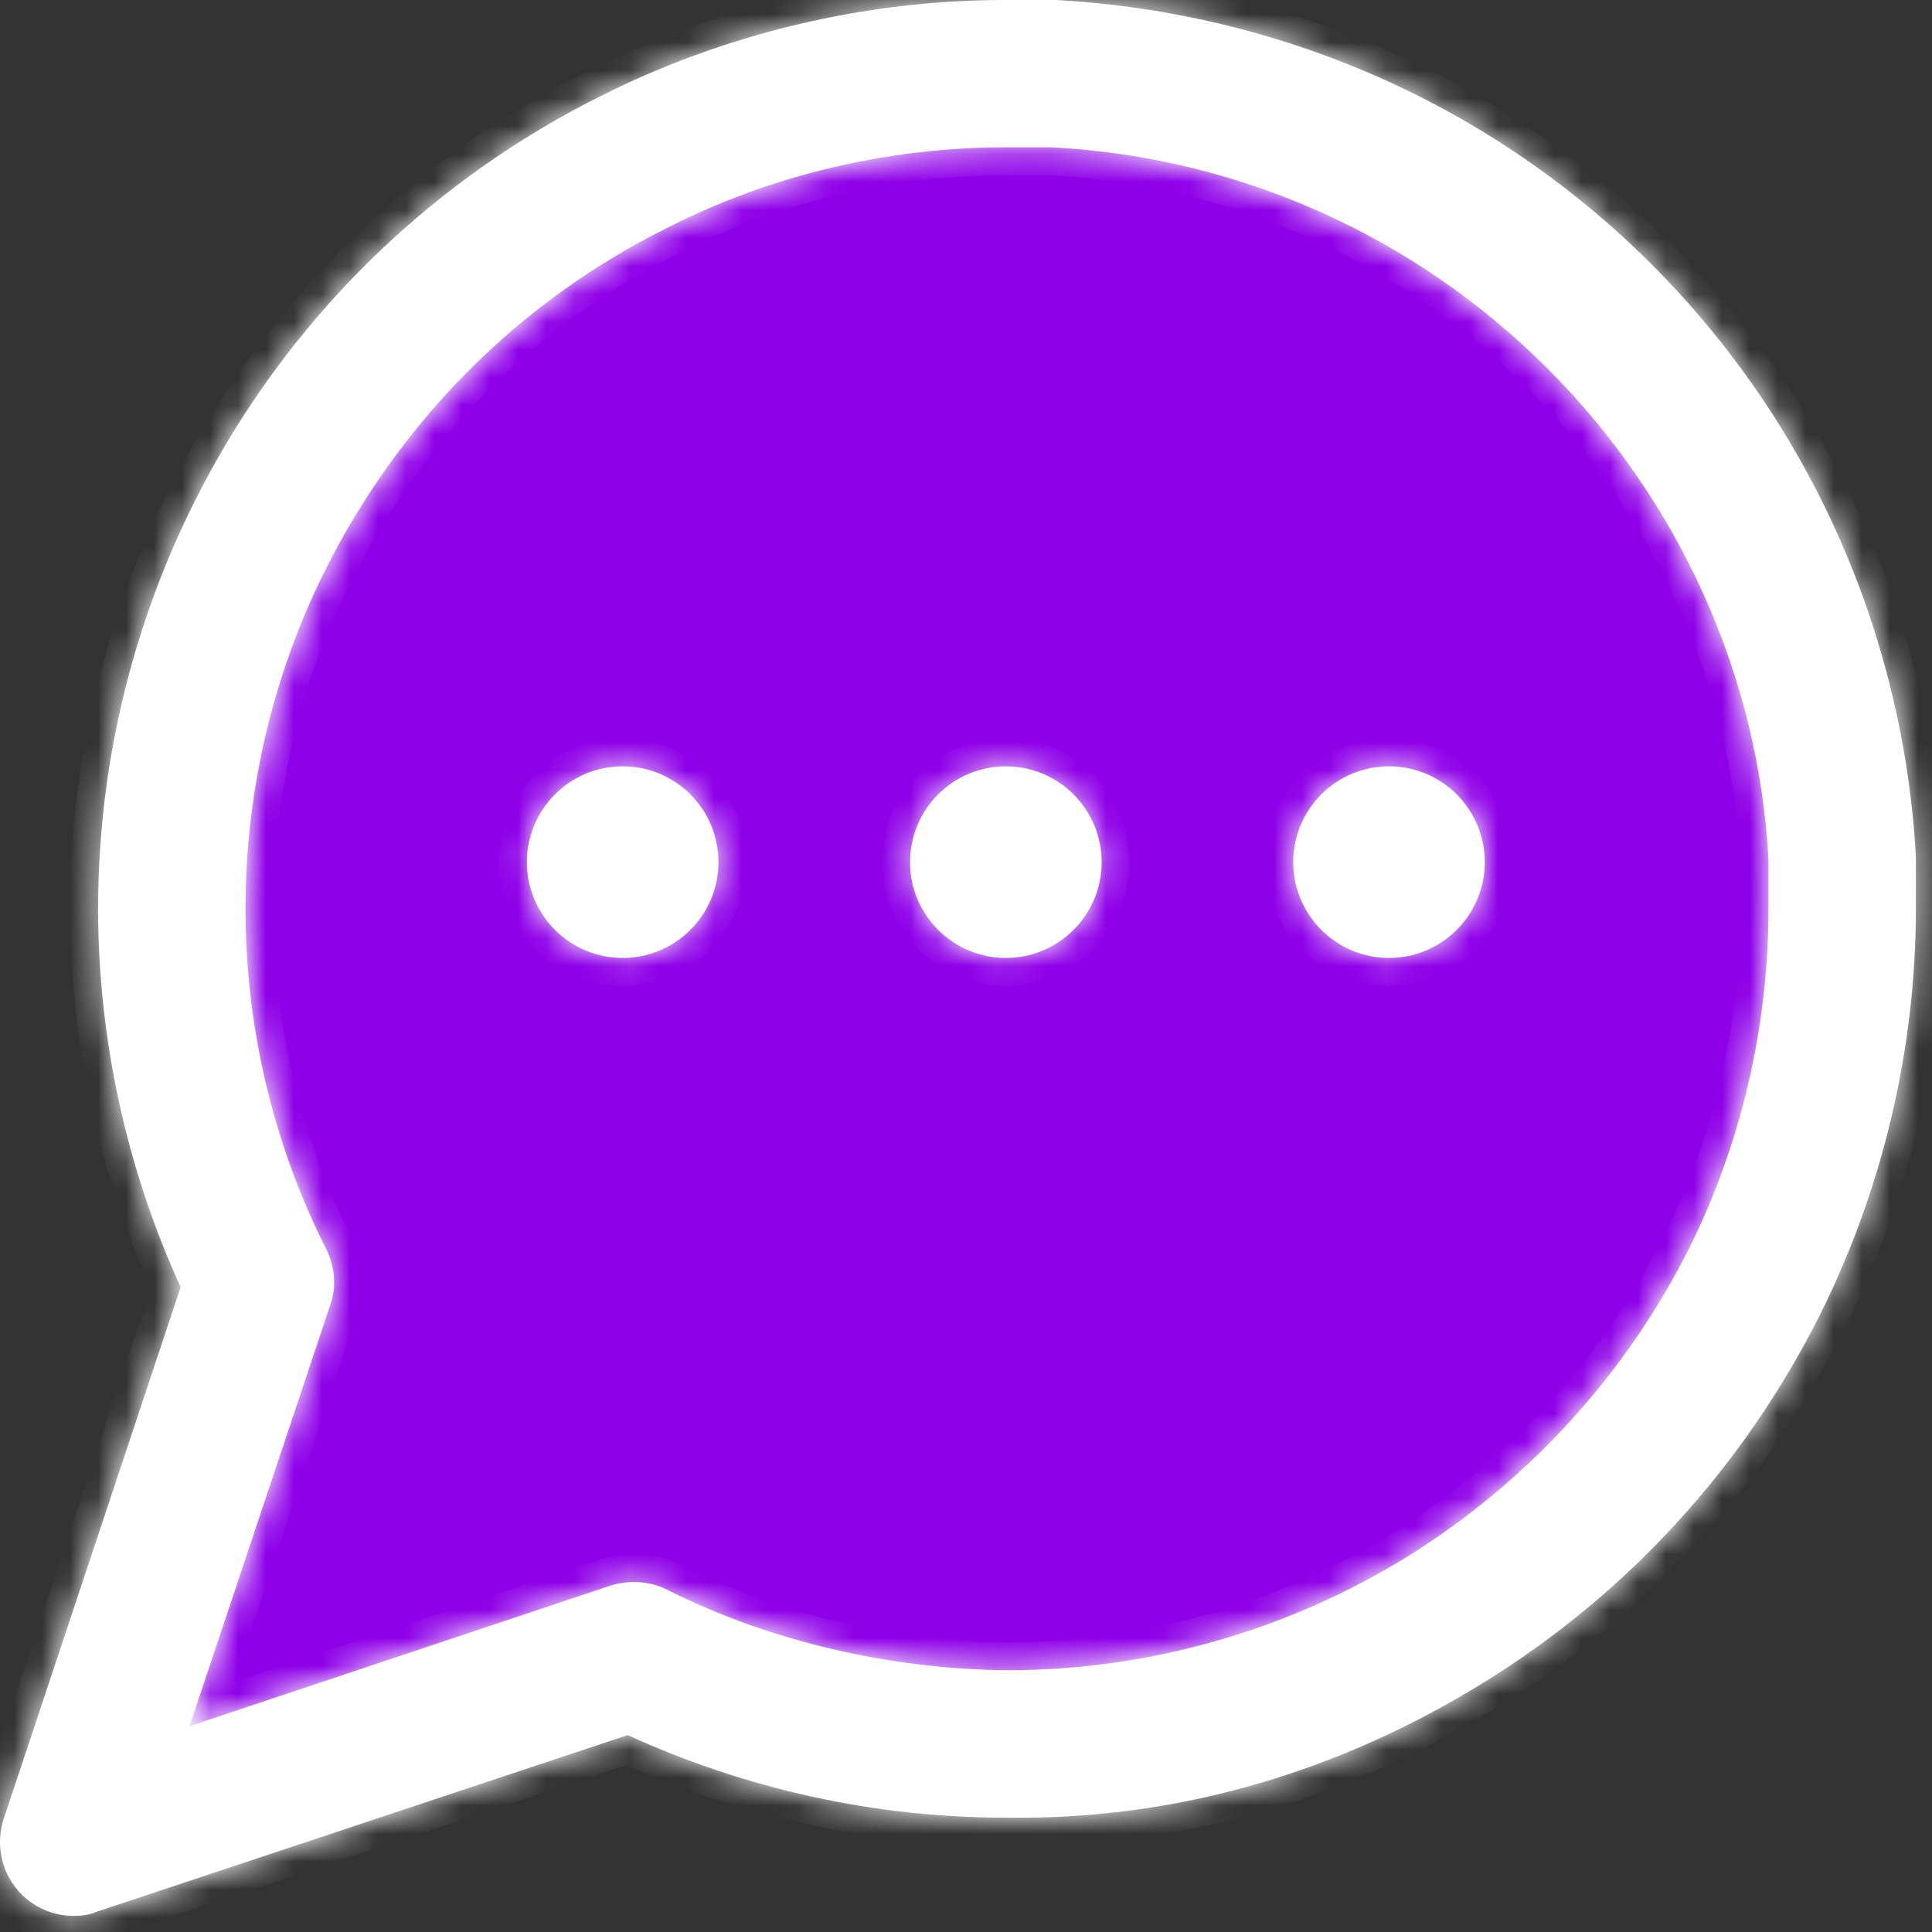 <?xml version="1.0" encoding="UTF-8"?> <svg xmlns="http://www.w3.org/2000/svg" width="69" height="69" viewBox="0 0 69 69" fill="none"><rect x="0" y="0" width="69" height="69" fill="#333333" stroke="none"/><path d="M14.656 12.658L25.156 5.658L29.156 2.658H39.656L47.156 5.658L55.656 10.158L60.656 16.658L63.656 24.158L65.156 32.658V40.658L60.656 49.658L52.156 57.158L40.656 62.158L28.156 60.658L23.156 59.158L13.656 62.158L4.656 63.658L5.656 59.158L8.656 51.658V45.658L7.656 40.658V34.658V24.158L14.656 12.658Z" fill="#8E00E8"></path><mask id="path-2-inside-1_305_4391" fill="white"><path fill-rule="evenodd" clip-rule="evenodd" d="M0.767 67.652C1.259 68.143 1.925 68.424 2.627 68.424C2.908 68.424 3.189 68.389 3.434 68.283L22.419 61.967C26.63 63.897 31.262 64.915 35.859 64.915C42.07 65.02 47.86 63.266 53.019 60.072C58.177 56.879 62.283 52.353 64.985 46.984C67.231 42.493 68.424 37.475 68.424 32.457V30.563C67.968 22.597 64.634 15.088 58.984 9.439C53.334 3.79 45.825 0.456 37.719 0H35.964H35.894C30.911 0 25.893 1.193 21.436 3.439C16.032 6.141 11.505 10.281 8.347 15.404C5.189 20.527 3.504 26.422 3.504 32.457C3.504 37.089 4.522 41.756 6.452 45.967L0.136 64.95C-0.18 65.897 0.065 66.95 0.767 67.652ZM23.822 8.141C27.542 6.246 31.718 5.263 35.894 5.263H35.964H37.578C44.246 5.614 50.527 8.421 55.264 13.158C60.002 17.895 62.809 24.176 63.16 30.703V32.457C63.16 36.668 62.177 40.879 60.318 44.598C58.037 49.125 54.562 52.914 50.281 55.581C45.965 58.248 41.017 59.651 35.964 59.651C31.928 59.616 27.577 58.669 23.822 56.774C23.191 56.458 22.454 56.423 21.787 56.634L6.768 61.651L11.786 46.633C12.032 45.967 11.961 45.23 11.646 44.598C9.751 40.844 8.768 36.668 8.768 32.457C8.768 27.404 10.172 22.457 12.839 18.176C15.506 13.86 19.296 10.386 23.822 8.141ZM25.659 30.791C25.659 32.68 24.127 34.212 22.238 34.212C20.348 34.212 18.817 32.68 18.817 30.791C18.817 28.901 20.348 27.369 22.238 27.369C24.127 27.369 25.659 28.901 25.659 30.791ZM39.344 30.791C39.344 32.68 37.812 34.212 35.922 34.212C34.033 34.212 32.501 32.68 32.501 30.791C32.501 28.901 34.033 27.369 35.922 27.369C37.812 27.369 39.344 28.901 39.344 30.791ZM49.607 34.212C51.497 34.212 53.028 32.68 53.028 30.791C53.028 28.901 51.497 27.369 49.607 27.369C47.718 27.369 46.186 28.901 46.186 30.791C46.186 32.68 47.718 34.212 49.607 34.212Z"></path></mask><path fill-rule="evenodd" clip-rule="evenodd" d="M0.767 67.652C1.259 68.143 1.925 68.424 2.627 68.424C2.908 68.424 3.189 68.389 3.434 68.283L22.419 61.967C26.63 63.897 31.262 64.915 35.859 64.915C42.07 65.02 47.86 63.266 53.019 60.072C58.177 56.879 62.283 52.353 64.985 46.984C67.231 42.493 68.424 37.475 68.424 32.457V30.563C67.968 22.597 64.634 15.088 58.984 9.439C53.334 3.79 45.825 0.456 37.719 0H35.964H35.894C30.911 0 25.893 1.193 21.436 3.439C16.032 6.141 11.505 10.281 8.347 15.404C5.189 20.527 3.504 26.422 3.504 32.457C3.504 37.089 4.522 41.756 6.452 45.967L0.136 64.95C-0.18 65.897 0.065 66.95 0.767 67.652ZM23.822 8.141C27.542 6.246 31.718 5.263 35.894 5.263H35.964H37.578C44.246 5.614 50.527 8.421 55.264 13.158C60.002 17.895 62.809 24.176 63.16 30.703V32.457C63.16 36.668 62.177 40.879 60.318 44.598C58.037 49.125 54.562 52.914 50.281 55.581C45.965 58.248 41.017 59.651 35.964 59.651C31.928 59.616 27.577 58.669 23.822 56.774C23.191 56.458 22.454 56.423 21.787 56.634L6.768 61.651L11.786 46.633C12.032 45.967 11.961 45.23 11.646 44.598C9.751 40.844 8.768 36.668 8.768 32.457C8.768 27.404 10.172 22.457 12.839 18.176C15.506 13.86 19.296 10.386 23.822 8.141ZM25.659 30.791C25.659 32.68 24.127 34.212 22.238 34.212C20.348 34.212 18.817 32.68 18.817 30.791C18.817 28.901 20.348 27.369 22.238 27.369C24.127 27.369 25.659 28.901 25.659 30.791ZM39.344 30.791C39.344 32.68 37.812 34.212 35.922 34.212C34.033 34.212 32.501 32.68 32.501 30.791C32.501 28.901 34.033 27.369 35.922 27.369C37.812 27.369 39.344 28.901 39.344 30.791ZM49.607 34.212C51.497 34.212 53.028 32.68 53.028 30.791C53.028 28.901 51.497 27.369 49.607 27.369C47.718 27.369 46.186 28.901 46.186 30.791C46.186 32.68 47.718 34.212 49.607 34.212Z" fill="white"></path><path d="M0.767 67.652L1.474 66.945H1.474L0.767 67.652ZM3.434 68.283L3.119 67.334C3.092 67.343 3.066 67.353 3.04 67.364L3.434 68.283ZM22.419 61.967L22.835 61.058C22.605 60.953 22.343 60.938 22.103 61.018L22.419 61.967ZM35.859 64.915L35.876 63.915C35.87 63.915 35.864 63.915 35.859 63.915V64.915ZM64.985 46.984L65.878 47.434L65.879 47.431L64.985 46.984ZM68.424 30.563H69.424C69.424 30.544 69.423 30.524 69.422 30.505L68.424 30.563ZM58.984 9.439L58.277 10.146L58.984 9.439ZM37.719 0L37.775 -0.998C37.756 -0.999 37.737 -1 37.719 -1V0ZM21.436 3.439L21.883 4.333L21.886 4.332L21.436 3.439ZM6.452 45.967L7.401 46.282C7.481 46.042 7.467 45.78 7.361 45.55L6.452 45.967ZM0.136 64.95L1.084 65.266L1.085 65.266L0.136 64.95ZM23.822 8.141L24.267 9.037L24.276 9.032L23.822 8.141ZM37.578 5.263L37.631 4.265C37.613 4.264 37.596 4.263 37.578 4.263V5.263ZM63.16 30.703H64.16C64.16 30.685 64.159 30.667 64.159 30.649L63.16 30.703ZM60.318 44.598L61.211 45.048L61.212 45.045L60.318 44.598ZM50.281 55.581L50.807 56.432L50.81 56.43L50.281 55.581ZM35.964 59.651L35.955 60.651H35.964V59.651ZM23.822 56.774L24.273 55.881L24.27 55.88L23.822 56.774ZM21.787 56.634L21.486 55.68C21.481 55.682 21.476 55.684 21.47 55.685L21.787 56.634ZM6.768 61.651L5.82 61.334C5.699 61.694 5.793 62.09 6.061 62.359C6.329 62.627 6.725 62.72 7.085 62.6L6.768 61.651ZM11.786 46.633L10.848 46.288C10.844 46.297 10.841 46.307 10.838 46.316L11.786 46.633ZM11.646 44.598L12.54 44.151L12.538 44.148L11.646 44.598ZM12.839 18.176L13.688 18.705L13.69 18.702L12.839 18.176ZM2.627 67.424C2.194 67.424 1.78 67.25 1.474 66.945L0.06 68.359C0.737 69.035 1.657 69.424 2.627 69.424V67.424ZM3.04 67.364C2.967 67.396 2.836 67.424 2.627 67.424V69.424C2.979 69.424 3.41 69.382 3.828 69.202L3.04 67.364ZM22.103 61.018L3.119 67.334L3.75 69.232L22.734 62.916L22.103 61.018ZM35.859 63.915C31.407 63.915 26.917 62.929 22.835 61.058L22.002 62.876C26.342 64.865 31.116 65.915 35.859 65.915V63.915ZM52.492 59.222C47.483 62.323 41.88 64.017 35.876 63.915L35.842 65.915C42.26 66.023 48.237 64.208 53.545 60.923L52.492 59.222ZM64.091 46.535C61.471 51.741 57.492 56.127 52.492 59.222L53.545 60.923C58.862 57.631 63.094 52.965 65.878 47.434L64.091 46.535ZM67.424 32.457C67.424 37.319 66.267 42.183 64.09 46.537L65.879 47.431C68.194 42.802 69.424 37.632 69.424 32.457H67.424ZM67.424 30.563V32.457H69.424V30.563H67.424ZM58.277 10.146C63.751 15.62 66.983 22.897 67.425 30.62L69.422 30.505C68.952 22.298 65.516 14.556 59.691 8.732L58.277 10.146ZM37.662 0.998C45.528 1.441 52.804 4.674 58.277 10.146L59.691 8.732C53.864 2.906 46.122 -0.529 37.775 -0.998L37.662 0.998ZM35.964 1H37.719V-1H35.964V1ZM35.894 1H35.964V-1H35.894V1ZM21.886 4.332C26.203 2.156 31.067 1 35.894 1V-1C30.754 -1 25.582 0.23 20.986 2.546L21.886 4.332ZM9.198 15.929C12.259 10.965 16.645 6.952 21.883 4.333L20.989 2.544C15.419 5.329 10.752 9.598 7.496 14.879L9.198 15.929ZM4.504 32.457C4.504 26.609 6.137 20.895 9.198 15.929L7.496 14.879C4.241 20.159 2.504 26.235 2.504 32.457H4.504ZM7.361 45.55C5.491 41.47 4.504 36.945 4.504 32.457H2.504C2.504 37.233 3.553 42.042 5.543 46.383L7.361 45.55ZM1.085 65.266L7.401 46.282L5.503 45.651L-0.813 64.634L1.085 65.266ZM1.474 66.945C1.043 66.513 0.887 65.858 1.084 65.266L-0.813 64.634C-1.247 65.937 -0.912 67.387 0.06 68.359L1.474 66.945ZM35.894 4.263C31.563 4.263 27.232 5.282 23.369 7.25L24.276 9.032C27.853 7.21 31.872 6.263 35.894 6.263V4.263ZM35.964 4.263H35.894V6.263H35.964V4.263ZM37.578 4.263H35.964V6.263H37.578V4.263ZM55.971 12.451C51.06 7.541 44.546 4.629 37.631 4.265L37.526 6.262C43.945 6.6 49.994 9.302 54.557 13.866L55.971 12.451ZM64.159 30.649C63.794 23.873 60.88 17.36 55.971 12.451L54.557 13.866C59.123 18.431 61.824 24.48 62.161 30.757L64.159 30.649ZM64.16 32.457V30.703H62.16V32.457H64.16ZM61.212 45.045C63.142 41.185 64.16 36.821 64.16 32.457H62.16C62.16 36.516 61.212 40.573 59.423 44.151L61.212 45.045ZM50.81 56.43C55.246 53.666 58.847 49.739 61.211 45.048L59.425 44.148C57.227 48.51 53.879 52.162 49.753 54.732L50.81 56.43ZM35.964 60.651C41.203 60.651 46.333 59.196 50.807 56.432L49.756 54.73C45.597 57.3 40.831 58.651 35.964 58.651V60.651ZM23.372 57.667C27.276 59.637 31.78 60.615 35.955 60.651L35.973 58.651C32.077 58.617 27.878 57.701 24.273 55.881L23.372 57.667ZM22.088 57.587C22.529 57.448 22.996 57.479 23.375 57.669L24.27 55.88C23.386 55.438 22.378 55.398 21.486 55.68L22.088 57.587ZM7.085 62.6L22.104 57.582L21.47 55.685L6.451 60.703L7.085 62.6ZM10.838 46.316L5.82 61.334L7.716 61.968L12.735 46.95L10.838 46.316ZM10.751 45.045C10.957 45.457 10.988 45.907 10.848 46.288L12.724 46.979C13.075 46.026 12.966 45.002 12.54 44.151L10.751 45.045ZM7.768 32.457C7.768 36.823 8.787 41.153 10.753 45.049L12.538 44.148C10.715 40.535 9.768 36.514 9.768 32.457H7.768ZM11.99 17.647C9.223 22.088 7.768 27.219 7.768 32.457H9.768C9.768 27.59 11.12 22.826 13.688 18.705L11.99 17.647ZM23.378 7.245C18.682 9.575 14.752 13.178 11.988 17.651L13.69 18.702C16.26 14.543 19.91 11.198 24.267 9.036L23.378 7.245ZM22.238 35.212C24.679 35.212 26.659 33.232 26.659 30.791H24.659C24.659 32.128 23.575 33.212 22.238 33.212V35.212ZM17.817 30.791C17.817 33.232 19.796 35.212 22.238 35.212V33.212C20.901 33.212 19.817 32.128 19.817 30.791H17.817ZM22.238 26.369C19.796 26.369 17.817 28.349 17.817 30.791H19.817C19.817 29.453 20.901 28.369 22.238 28.369V26.369ZM26.659 30.791C26.659 28.349 24.679 26.369 22.238 26.369V28.369C23.575 28.369 24.659 29.453 24.659 30.791H26.659ZM35.922 35.212C38.364 35.212 40.344 33.232 40.344 30.791H38.344C38.344 32.128 37.26 33.212 35.922 33.212V35.212ZM31.501 30.791C31.501 33.232 33.481 35.212 35.922 35.212V33.212C34.585 33.212 33.501 32.128 33.501 30.791H31.501ZM35.922 26.369C33.481 26.369 31.501 28.349 31.501 30.791H33.501C33.501 29.453 34.585 28.369 35.922 28.369V26.369ZM40.344 30.791C40.344 28.349 38.364 26.369 35.922 26.369V28.369C37.26 28.369 38.344 29.453 38.344 30.791H40.344ZM52.028 30.791C52.028 32.128 50.944 33.212 49.607 33.212V35.212C52.049 35.212 54.028 33.232 54.028 30.791H52.028ZM49.607 28.369C50.944 28.369 52.028 29.453 52.028 30.791H54.028C54.028 28.349 52.049 26.369 49.607 26.369V28.369ZM47.186 30.791C47.186 29.453 48.27 28.369 49.607 28.369V26.369C47.165 26.369 45.186 28.349 45.186 30.791H47.186ZM49.607 33.212C48.27 33.212 47.186 32.128 47.186 30.791H45.186C45.186 33.232 47.165 35.212 49.607 35.212V33.212Z" fill="white" mask="url(#path-2-inside-1_305_4391)"></path></svg> 